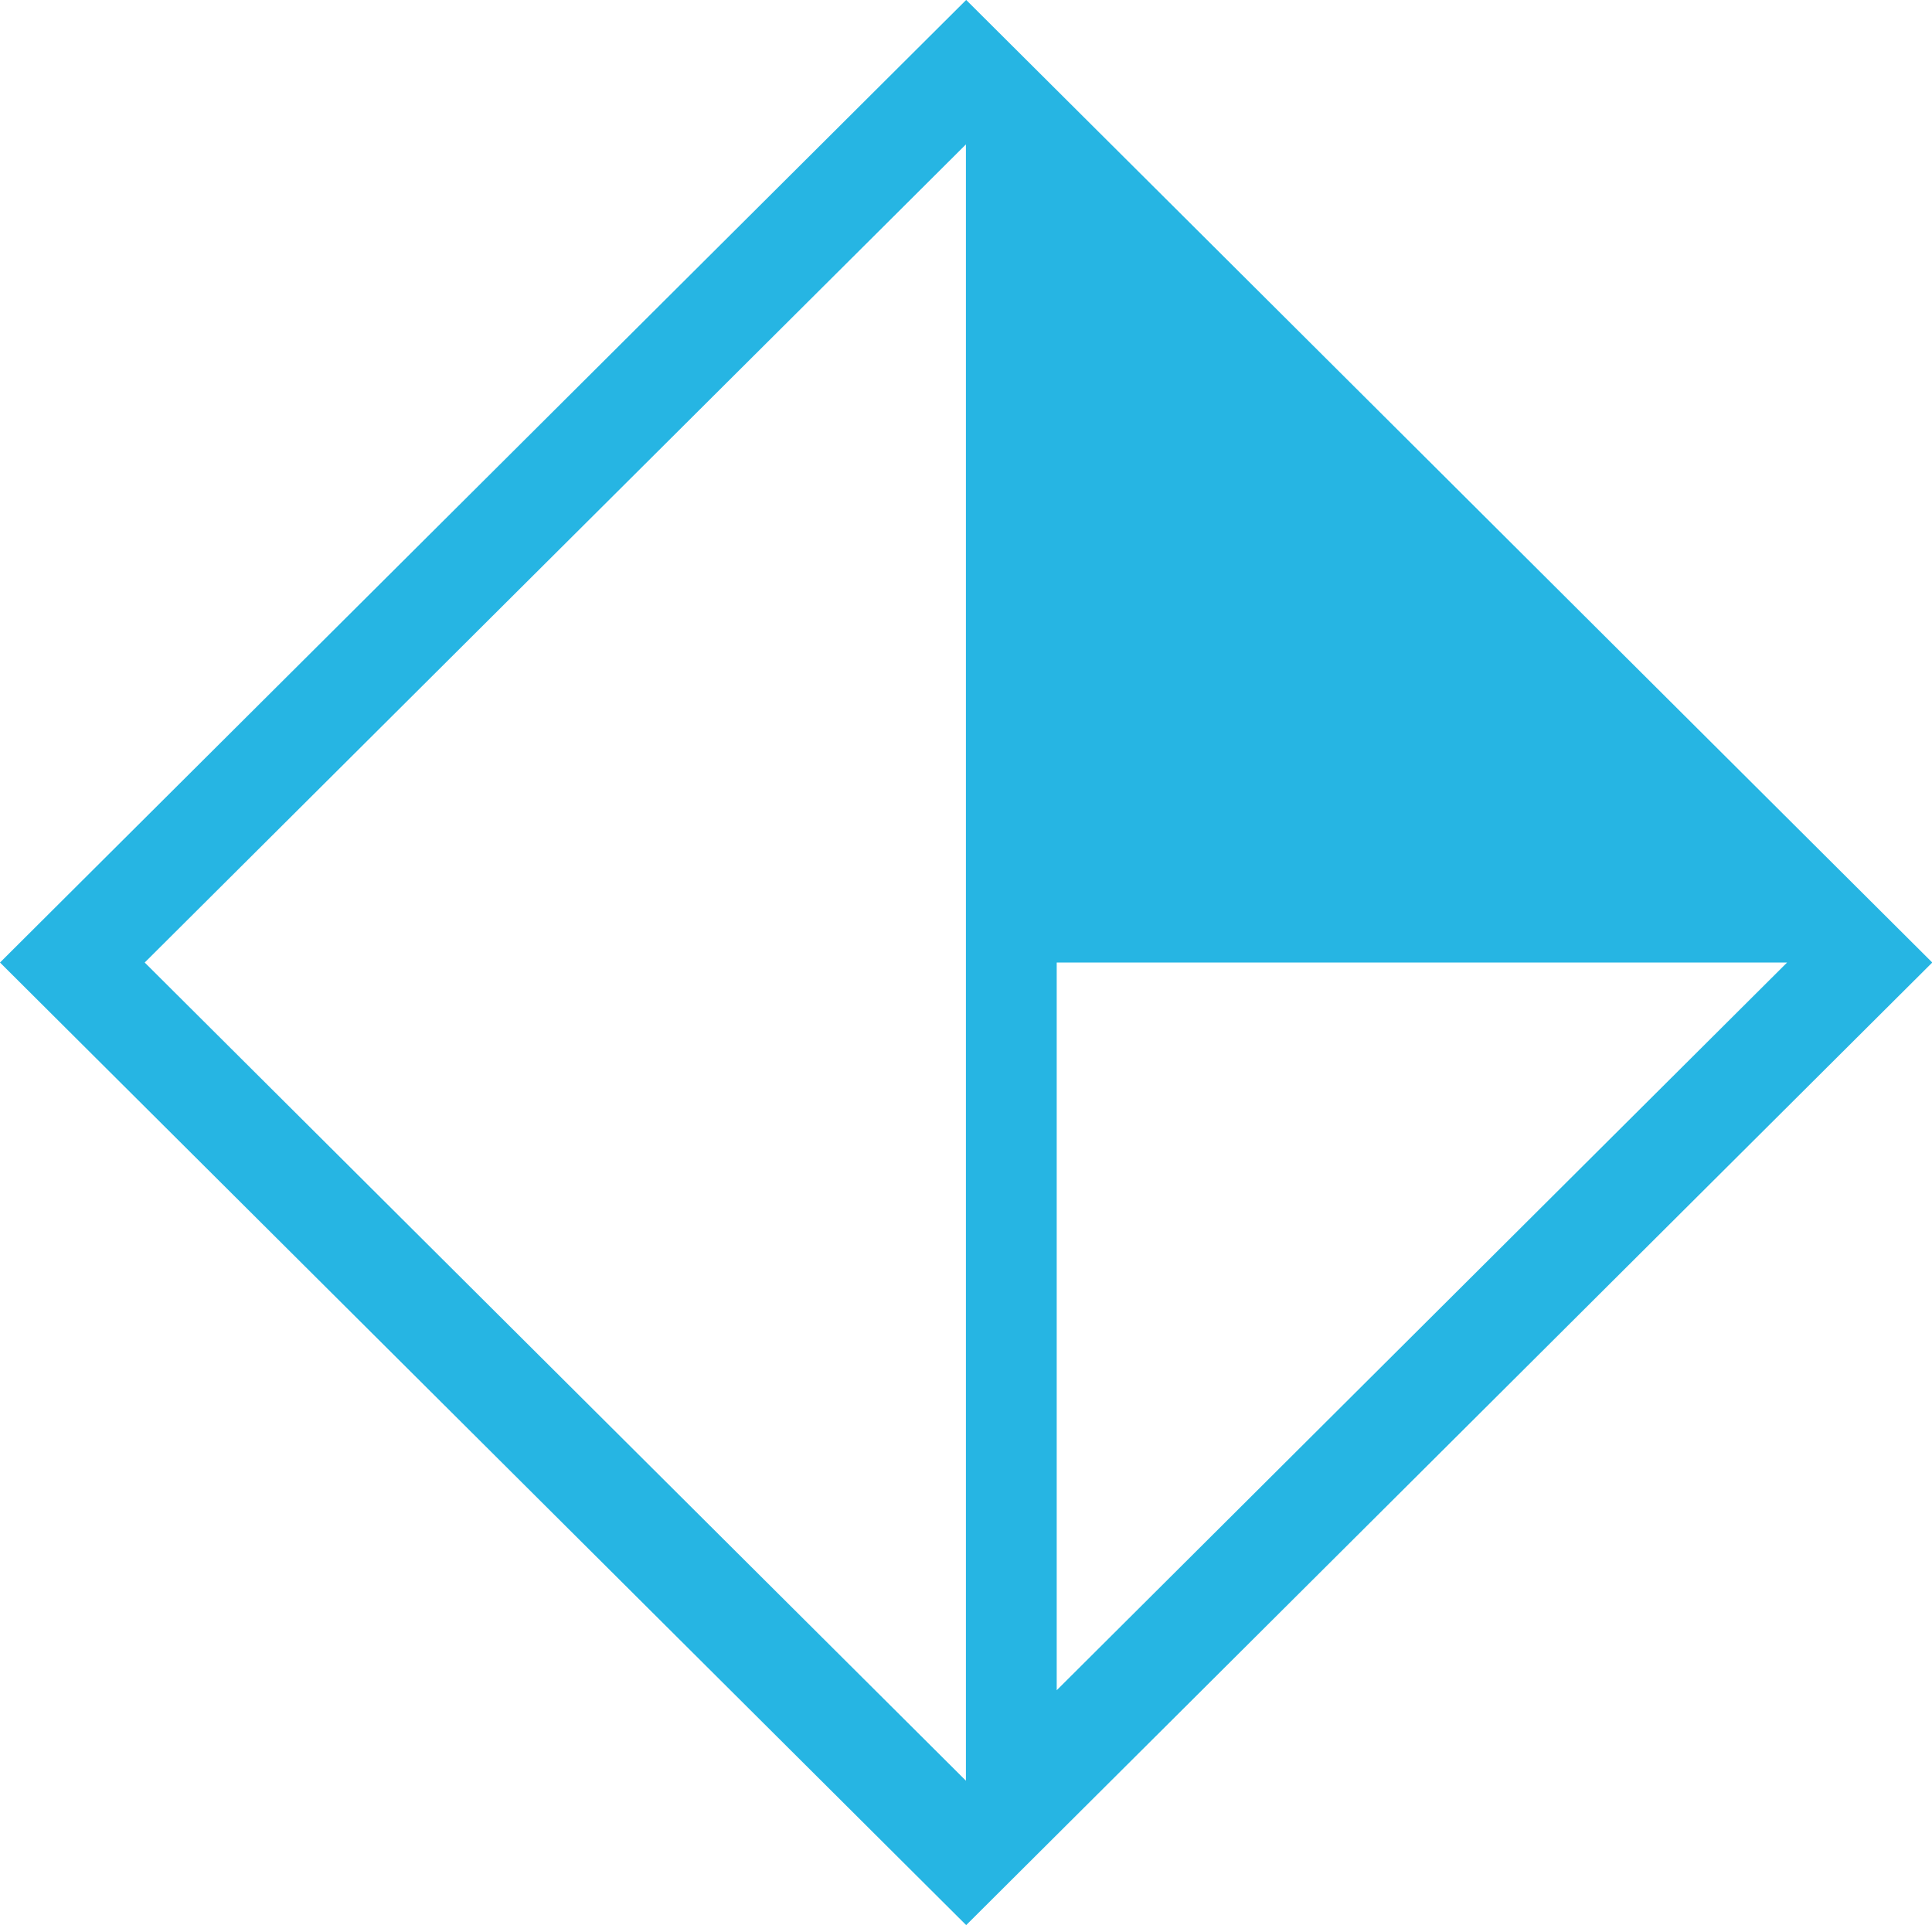 <svg width="280" height="279" viewBox="0 0 280 279" fill="none" xmlns="http://www.w3.org/2000/svg">
<path d="M140.035 0H140.019L0 139.5L140.019 279H140.035L280 139.539V139.461L140.035 0ZM139.988 258.08L20.972 139.5L139.988 20.928V258.072V258.08ZM153.147 244.968V139.5H258.997L153.147 244.968Z" fill="#26B5E3"/>
</svg>
